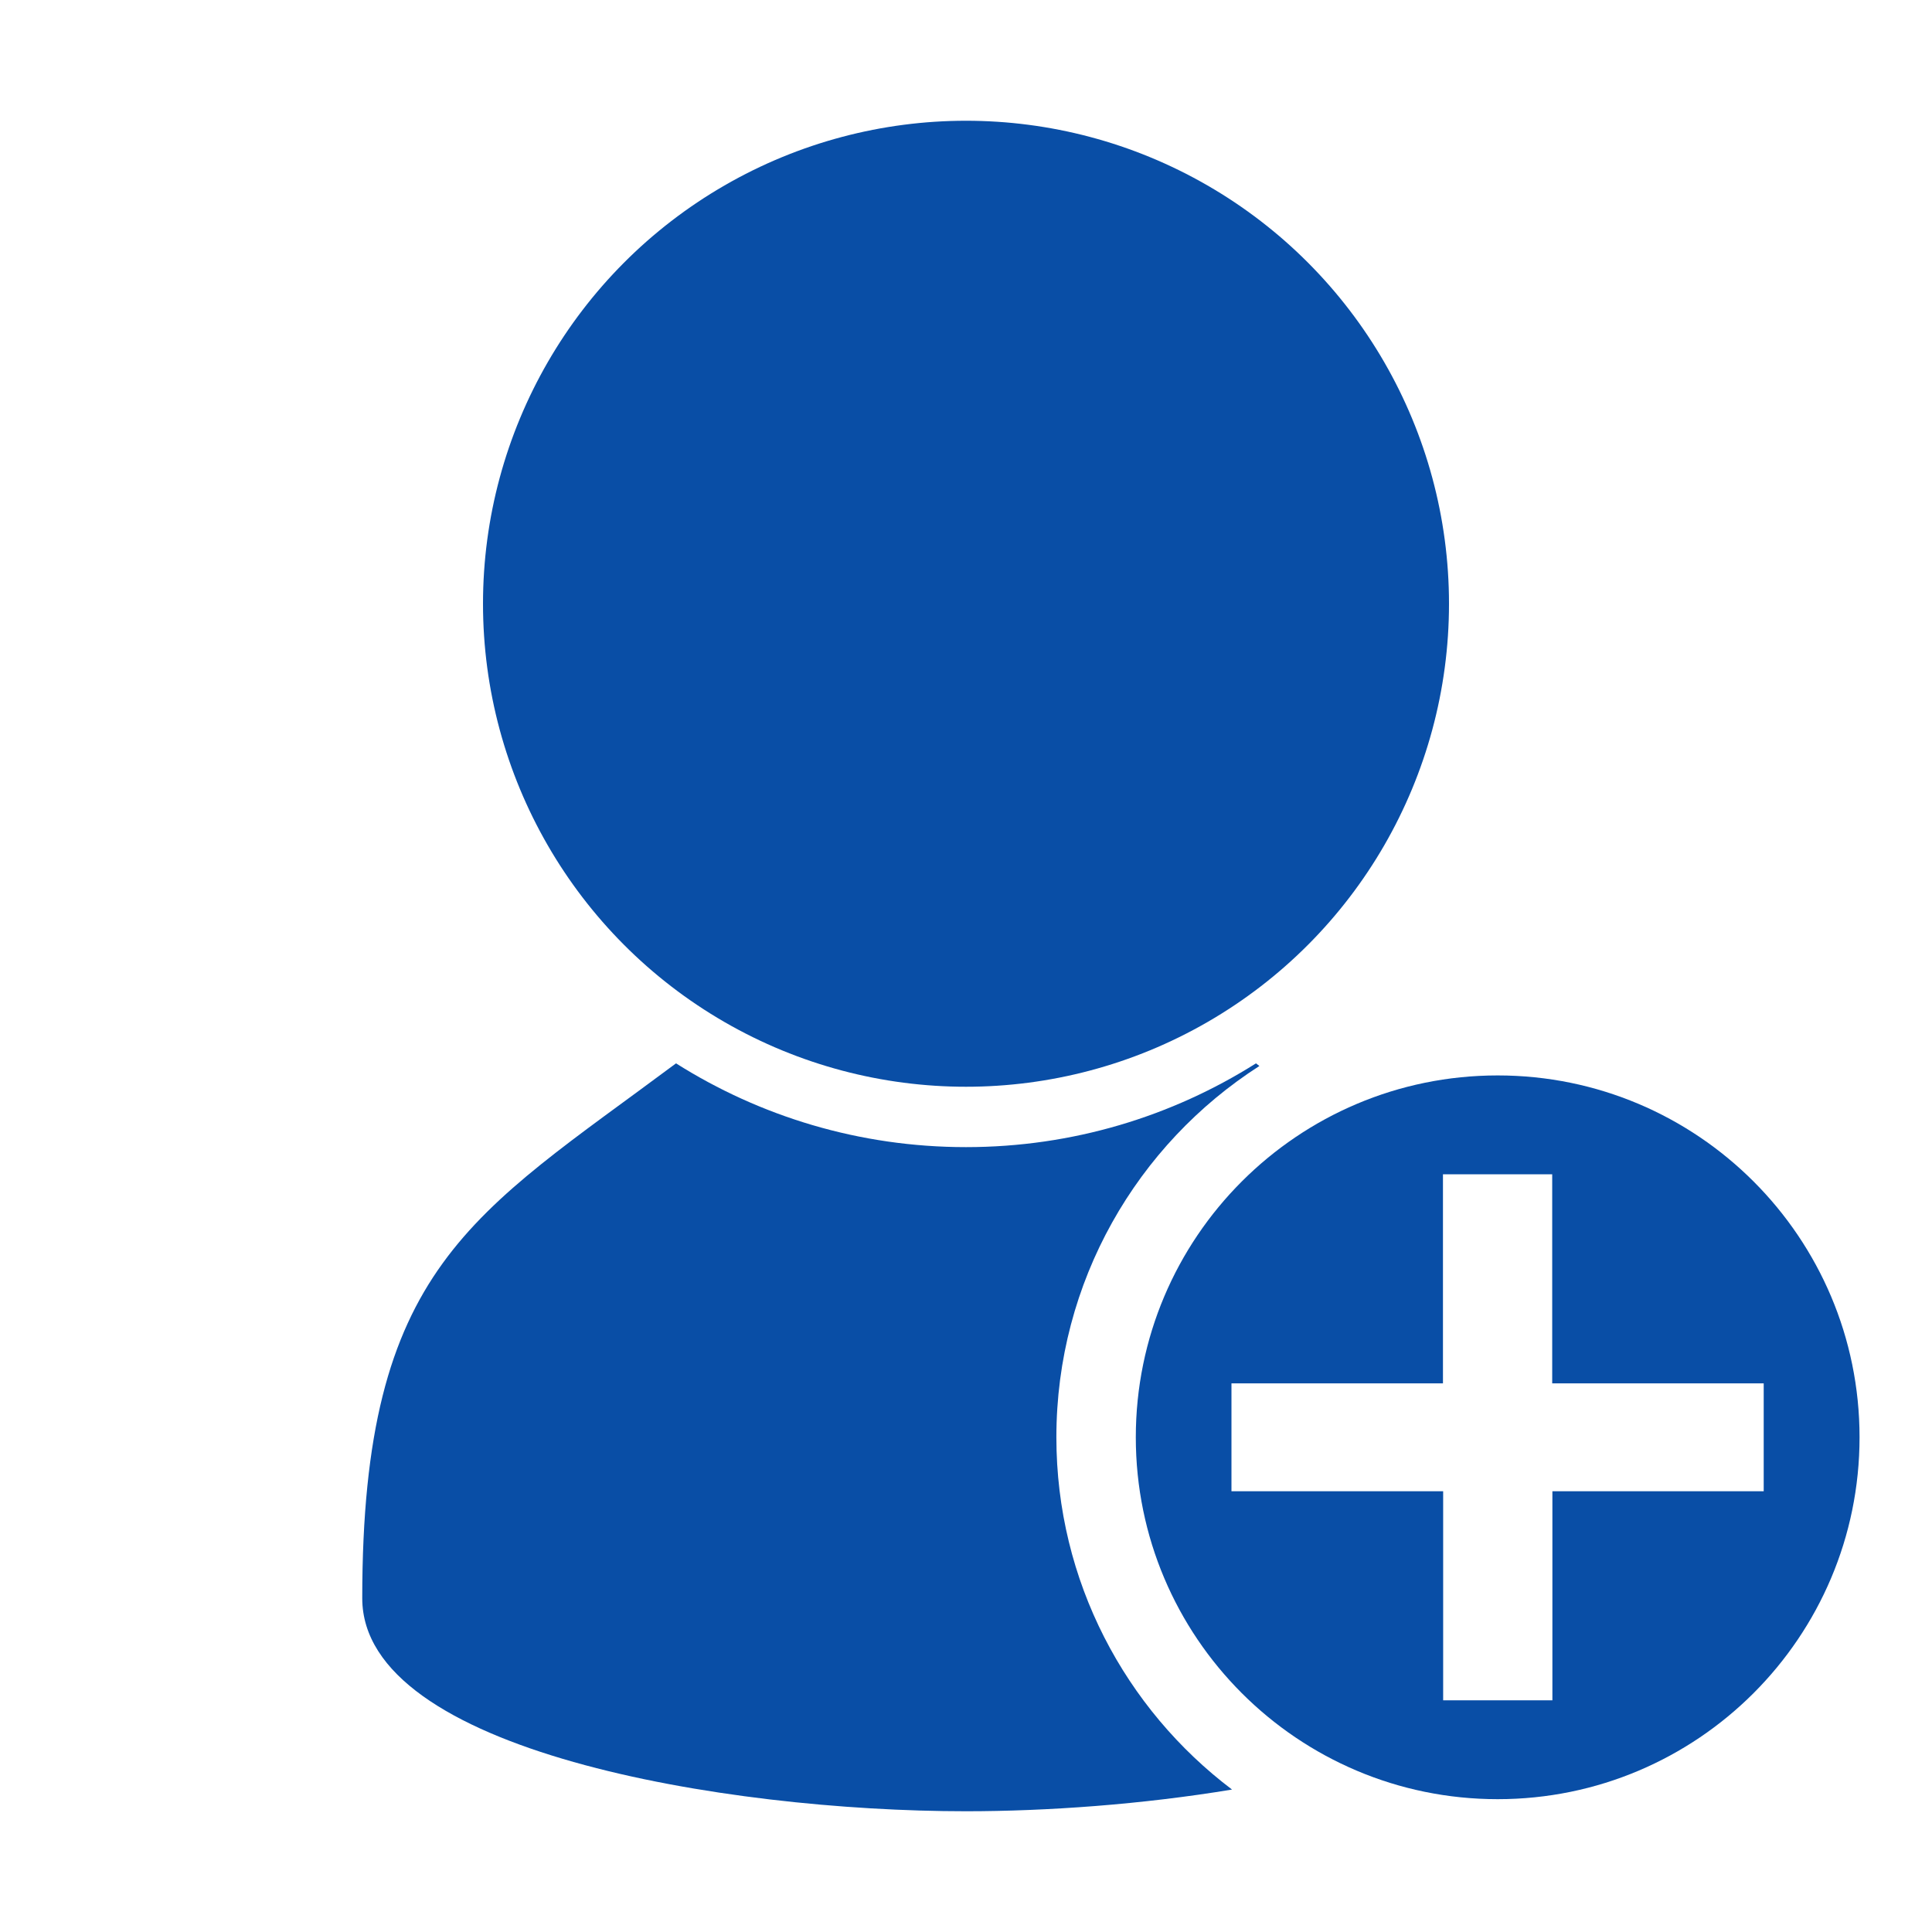 <?xml version="1.0" encoding="utf-8"?>
<!-- Generator: Adobe Illustrator 23.0.2, SVG Export Plug-In . SVG Version: 6.00 Build 0)  -->
<svg version="1.1" id="Layer_1" xmlns="http://www.w3.org/2000/svg" xmlns:xlink="http://www.w3.org/1999/xlink" x="0px" y="0px"
	 width="1024px" height="1024px" viewBox="0 0 1024 1024" style="enable-background:new 0 0 1024 1024;" xml:space="preserve">
<style type="text/css">
	.st0{display:none;}
	.st1{display:inline;fill:#252525;}
	.st2{fill:#094EA6;}
</style>
<g text-rendering="geometricPrecision" image-rendering="optimizeQuality" shape-rendering="geometricPrecision" class="st0">
	<title>user icon</title>
	<desc>user icon from the IconExperience.com O-Collection. Copyright by INCORS GmbH (www.incors.com).</desc>
	<path id="curve1" class="st1" d="M832,847c0,81-192,113-320,113s-320-32-320-112.9c0-176,58.2-202.9,166.3-283.5
		C402.8,591.7,455.5,608,512,608s109.2-16.3,153.7-44.4C773.9,644.3,832,671,832,847z"/>
	<path id="curve0" class="st1" d="M512,64c141.4,0,256,114.6,256,256S653.4,576,512,576S256,461.4,256,320S370.6,64,512,64z"/>
</g>
<g id="Layer_3">
	<path class="st2" d="M559.9,761.8c0-82.6,42.9-155.3,107.6-196.8c-0.6-0.5-1.2-0.9-1.8-1.4C621.2,591.7,568.5,608,512,608
		s-109.2-16.3-153.7-44.4C250.2,644.2,192,671.1,192,847.1C192,928,384,960,512,960c43,0,93.3-3.6,141-11.5
		C596.5,905.8,559.9,838.1,559.9,761.8z"/>
	<circle class="st2" cx="512" cy="320" r="256"/>
	<path class="st2" d="M793.8,570C687.9,570,602,655.9,602,761.8s85.9,191.8,191.8,191.8s191.8-85.9,191.8-191.8S899.7,570,793.8,570
		z M829.6,790.4h-6.8v85.9v24.9h-26.1h-31.8V790.4H652.7v-57.2h112.1v-91.9v-18.9h57.9v110.8h112.1v57.2L829.6,790.4L829.6,790.4z"
		/>
</g>
</svg>

